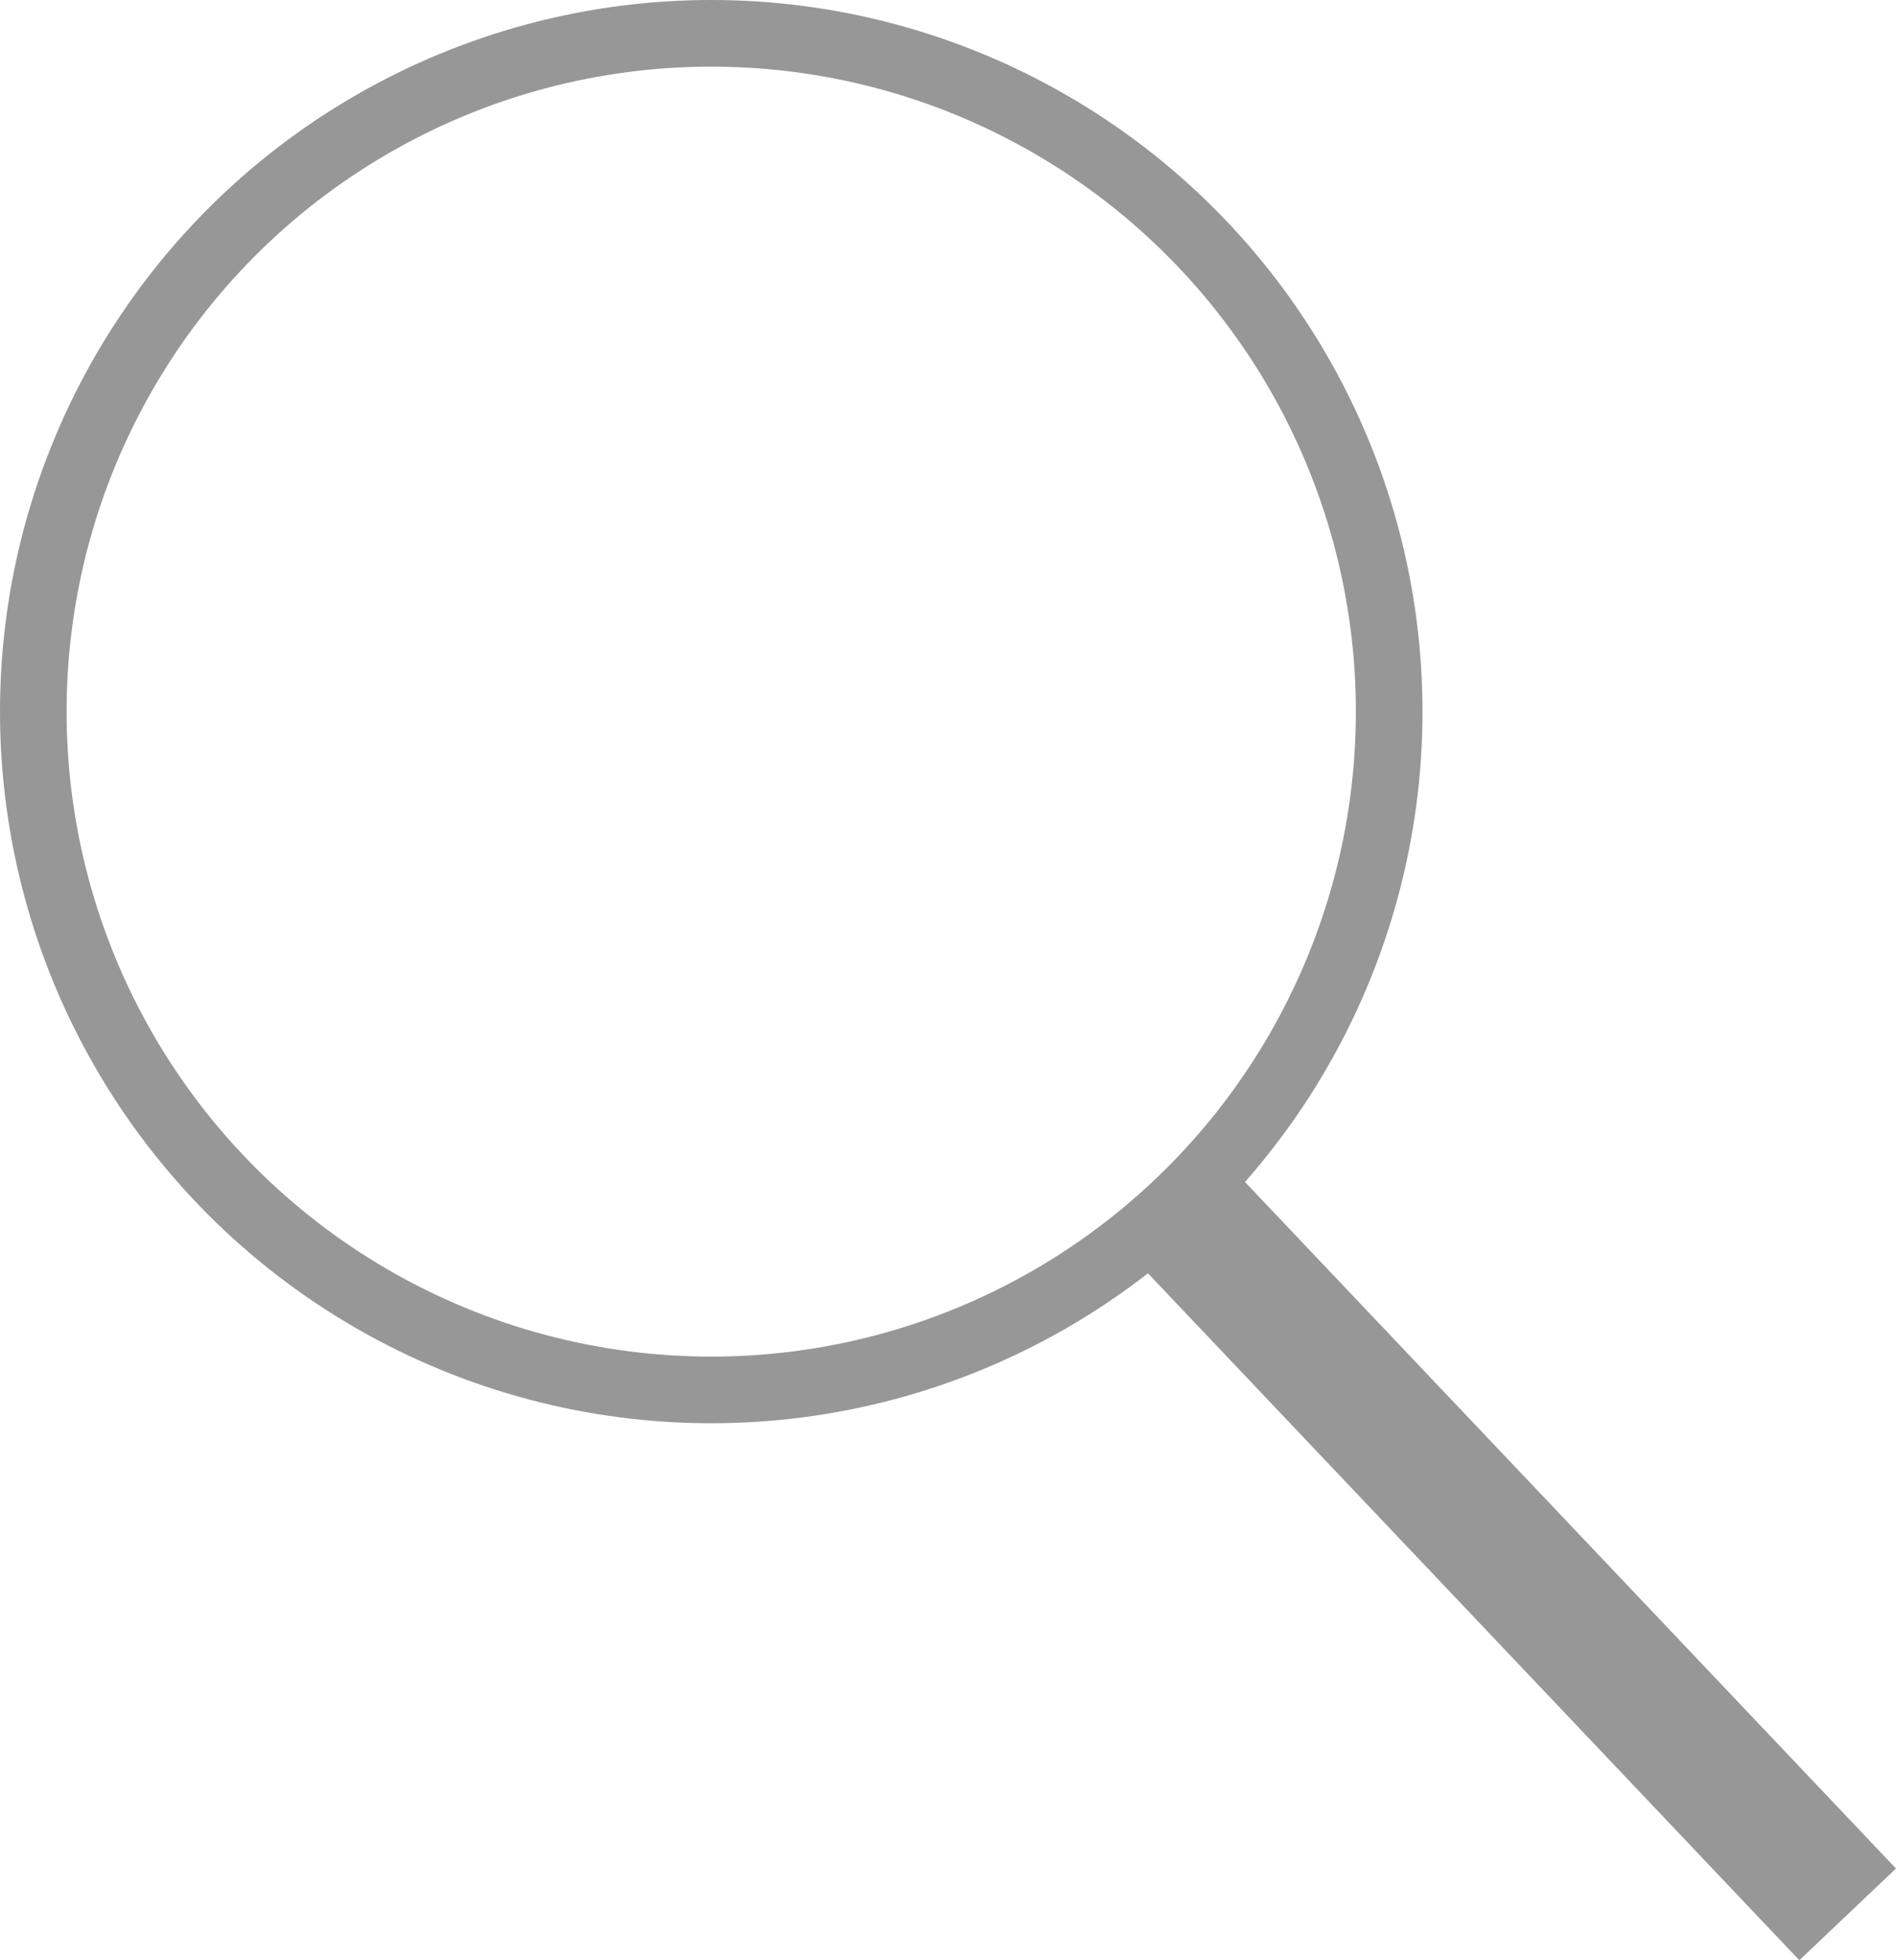<?xml version="1.0" encoding="UTF-8"?>
<svg width="28.465px" height="29.414px" viewBox="0 0 28.465 29.414" version="1.1" xmlns="http://www.w3.org/2000/svg" xmlns:xlink="http://www.w3.org/1999/xlink">
    <title>编组 6</title>
    <g id="页面-1" stroke="none" stroke-width="1" fill="none" fill-rule="evenodd">
        <g id="加入我们" transform="translate(-283, -1718)" stroke="#979797">
            <g id="编组-8" transform="translate(245, 1698)">
                <g id="编组-6" transform="translate(38, 20)">
                    <circle id="椭圆形" cx="10.678" cy="10.678" r="10.178"></circle>
                    <line x1="18.271" y1="18.746" x2="27.051" y2="28" id="直线" stroke-width="2" stroke-linecap="square"></line>
                </g>
            </g>
        </g>
    </g>
</svg>
